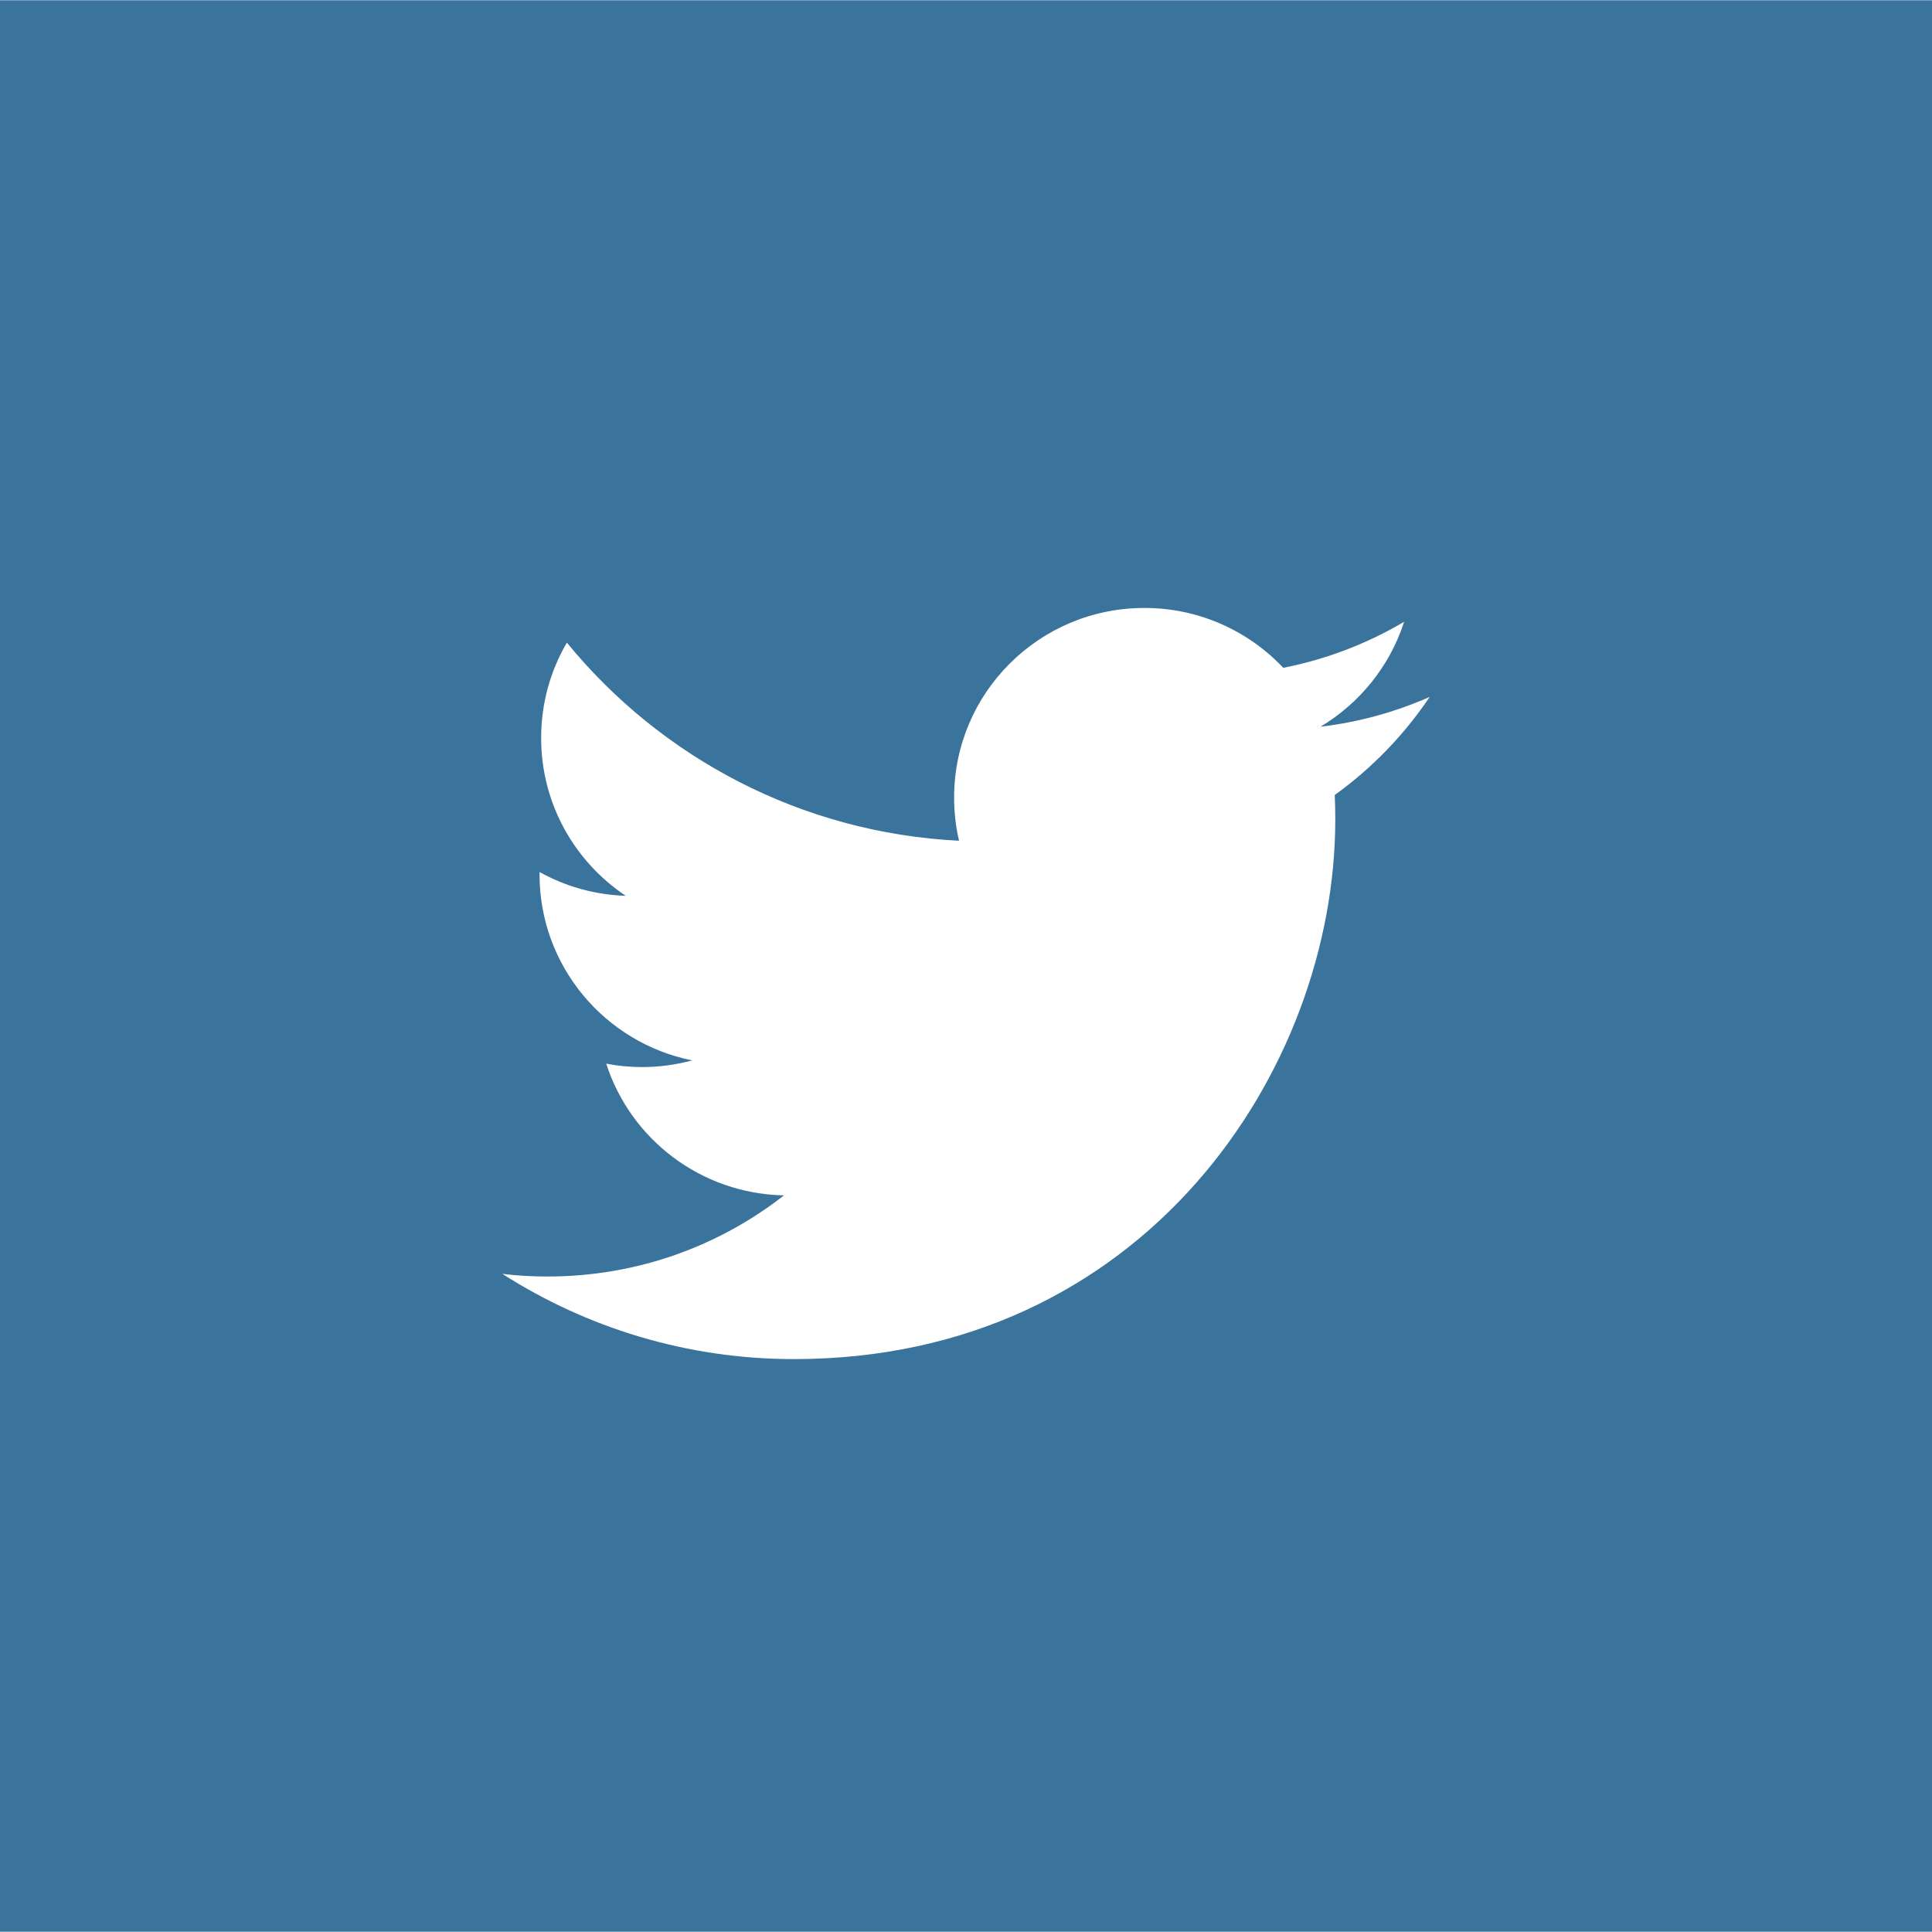 <?xml version="1.0" encoding="utf-8"?>
<!-- Generator: Adobe Illustrator 16.0.3, SVG Export Plug-In . SVG Version: 6.00 Build 0)  -->
<!DOCTYPE svg PUBLIC "-//W3C//DTD SVG 1.1//EN" "http://www.w3.org/Graphics/SVG/1.1/DTD/svg11.dtd">
<svg version="1.1" id="Laag_1" xmlns="http://www.w3.org/2000/svg" xmlns:xlink="http://www.w3.org/1999/xlink" x="0px" y="0px"
	 width="64px" height="64px" viewBox="0 0 64 64" enable-background="new 0 0 64 64" xml:space="preserve">
<path fill="#3A749D" d="M0,0.008v9.618v1.455v1.959v37.92v3.615v7.457v1.959h64v-9.416v-3.615v-37.92V9.626V0.008H0z M44.215,26.335
	c0.012,0.27,0.018,0.541,0.018,0.813c0,8.301-6.34,17.874-17.932,17.874c-3.559,0-6.871-1.041-9.66-2.824
	c0.492,0.061,0.992,0.088,1.502,0.088c2.953,0,5.67-1.002,7.828-2.688c-2.758-0.053-5.086-1.867-5.889-4.363
	c0.387,0.074,0.781,0.113,1.188,0.113c0.574,0,1.131-0.078,1.66-0.221c-2.883-0.578-5.057-3.116-5.057-6.159
	c0-0.027,0-0.053,0.002-0.08c0.848,0.471,1.82,0.754,2.854,0.787c-1.691-1.127-2.803-3.049-2.803-5.229
	c0-1.15,0.309-2.23,0.852-3.158c3.109,3.801,7.754,6.301,12.992,6.563c-0.109-0.459-0.164-0.939-0.164-1.432
	c0-3.469,2.822-6.28,6.303-6.28c1.813,0,3.451,0.763,4.6,1.983c1.438-0.281,2.785-0.805,4.004-1.524
	c-0.473,1.468-1.471,2.698-2.771,3.476c1.275-0.152,2.49-0.49,3.619-0.988C46.516,24.343,45.445,25.451,44.215,26.335z"/>
</svg>
